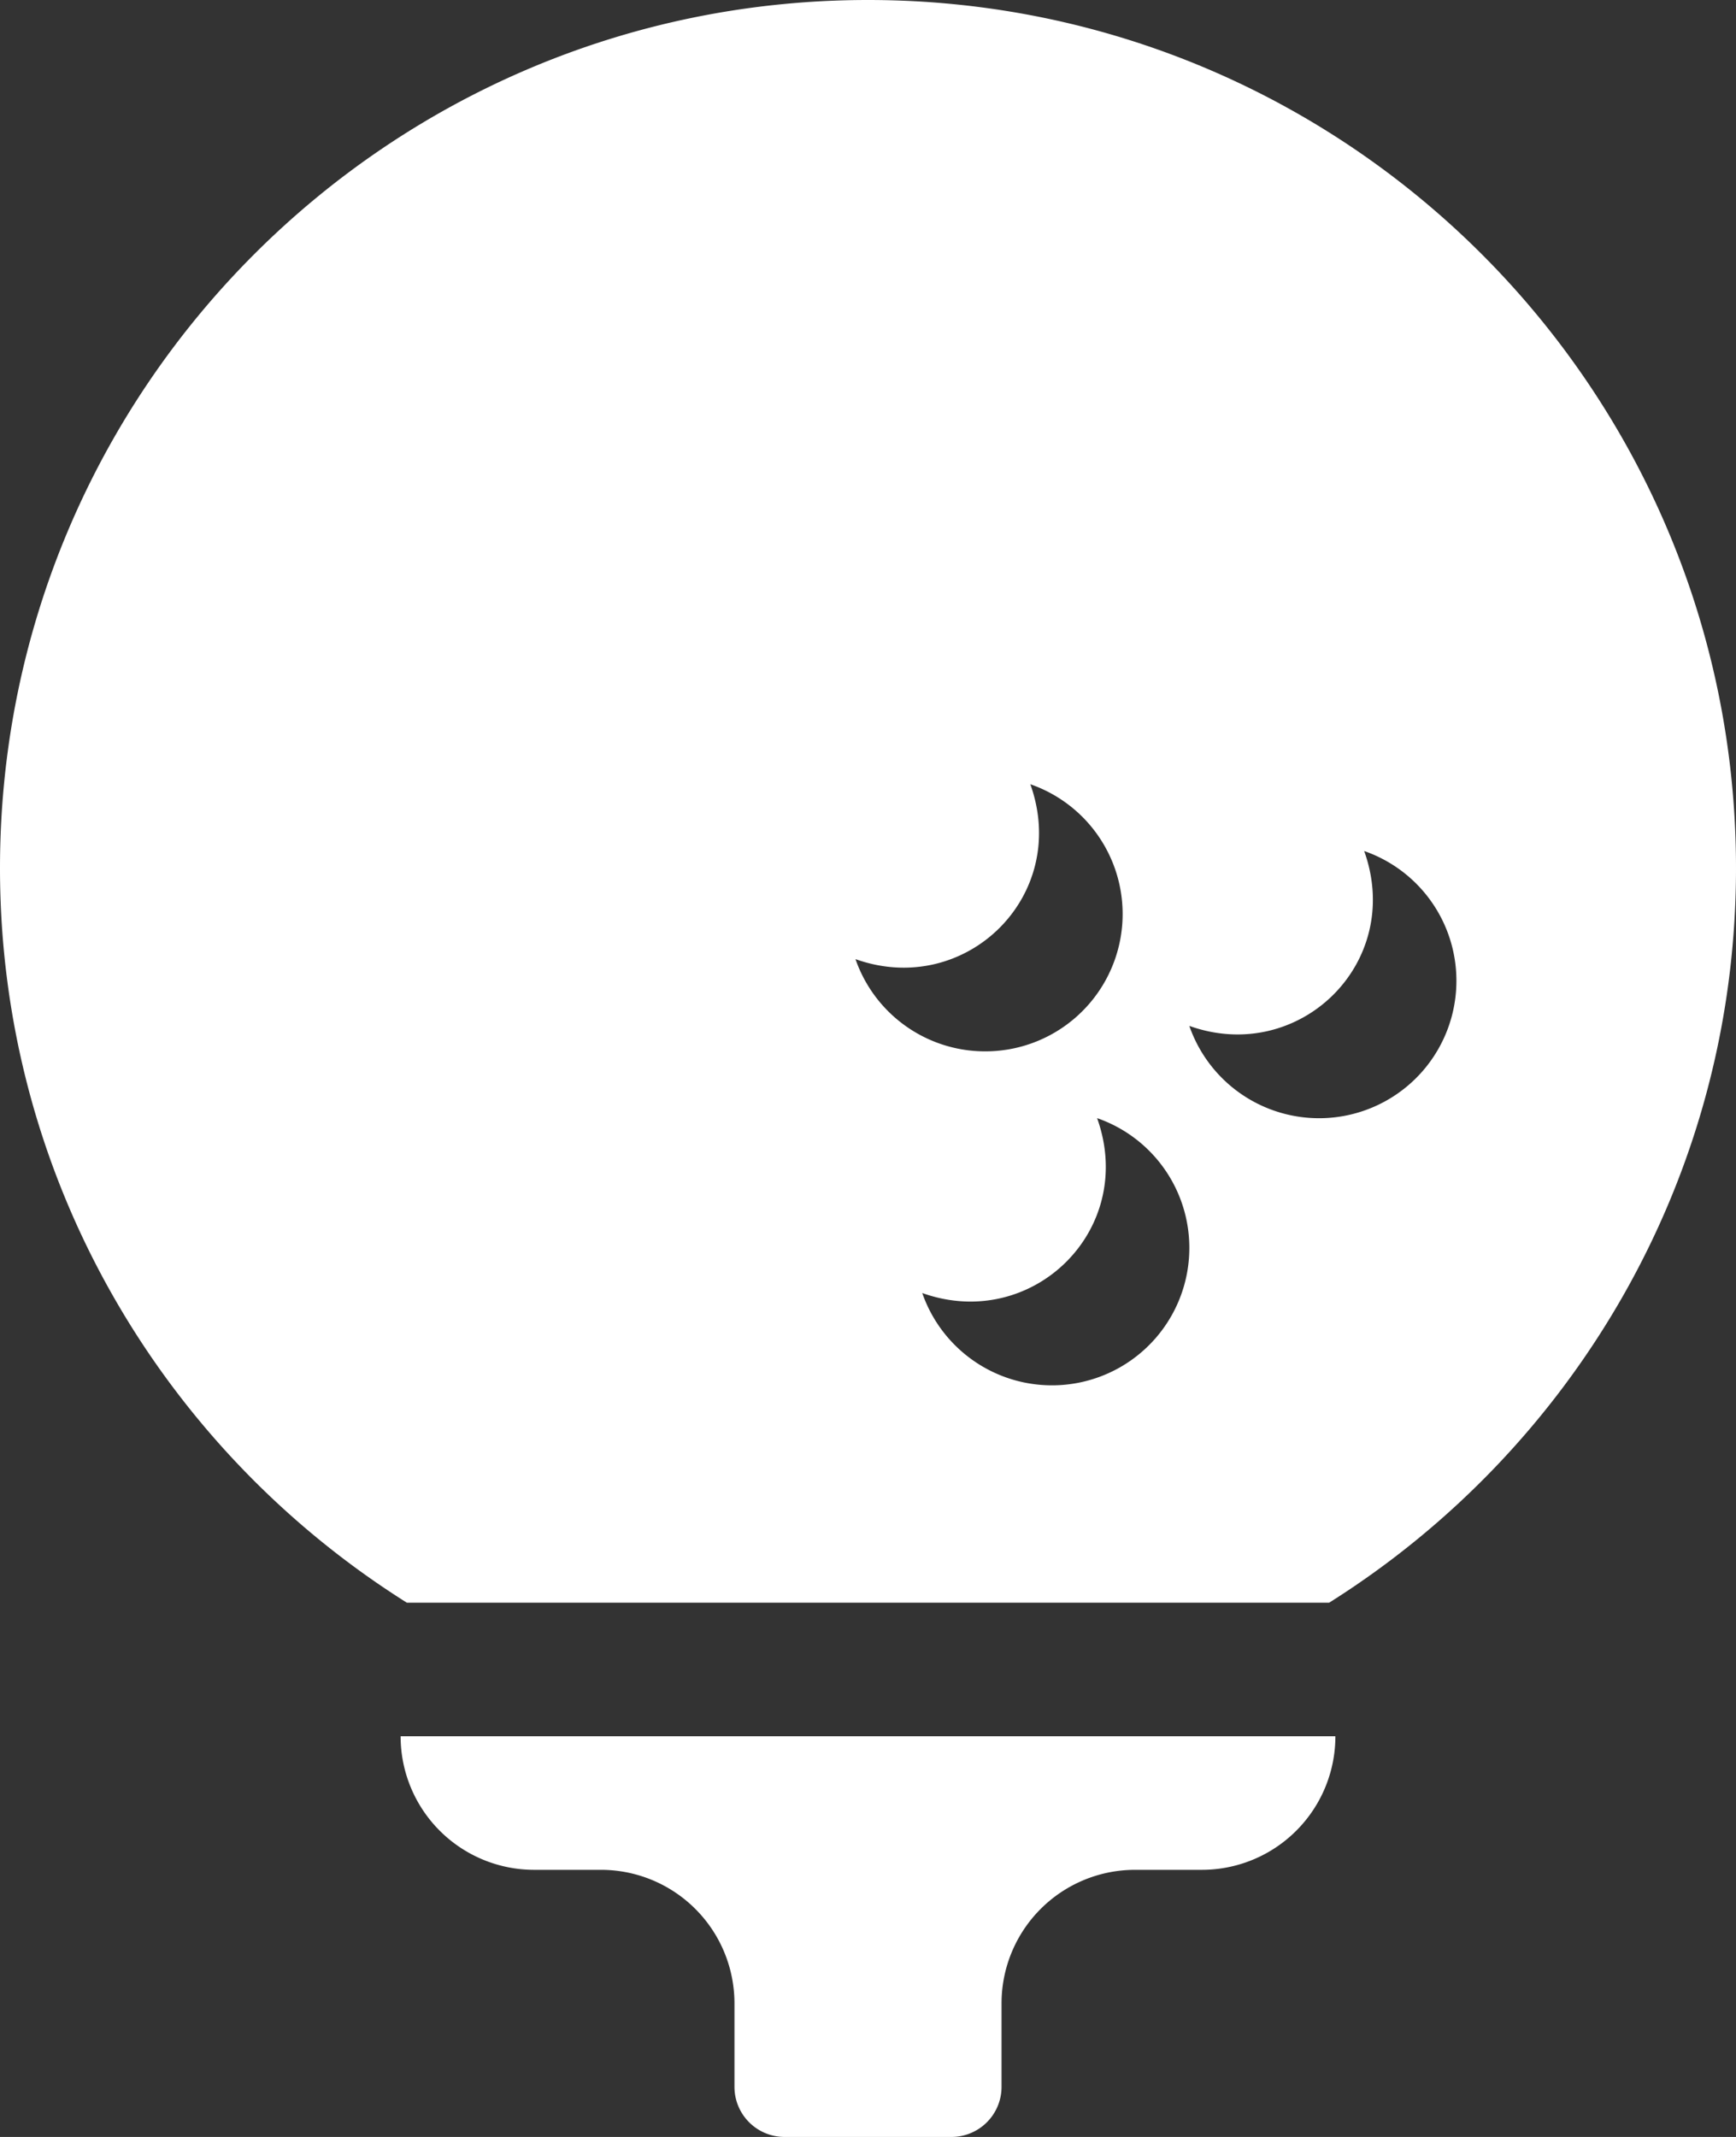 <svg id="Layer_1" data-name="Layer 1" xmlns="http://www.w3.org/2000/svg" viewBox="0 0 416 512"><rect x="0" y="0" width="416" height="512" fill="#333333" stroke="none"/><path d="M96,416H320a32,32,0,0,1-32,32H272a32,32,0,0,0-32,32v20a12,12,0,0,1-12,12H188a12,12,0,0,1-12-12V480a32,32,0,0,0-32-32H128A32,32,0,0,1,96,416ZM416,208c0,74.2-39,139.2-97.5,176H97.5C39,347.2,0,282.2,0,208,0,93.1,93.1,0,208,0S416,93.1,416,208ZM235.9,251.9a32.91,32.91,0,0,0,11-64c9.6,26.8-15.6,51.3-41.9,41.9A32.88,32.88,0,0,0,235.9,251.9ZM285,298.8a32.88,32.88,0,0,0-22.1-30.9c9.6,26.8-15.6,51.3-41.9,41.9a32.91,32.91,0,0,0,64-11Zm64-64a32.88,32.88,0,0,0-22.1-30.9c9.6,26.8-15.6,51.3-41.9,41.9a32.91,32.91,0,0,0,64-11Z" style="fill:#fff"/></svg>
